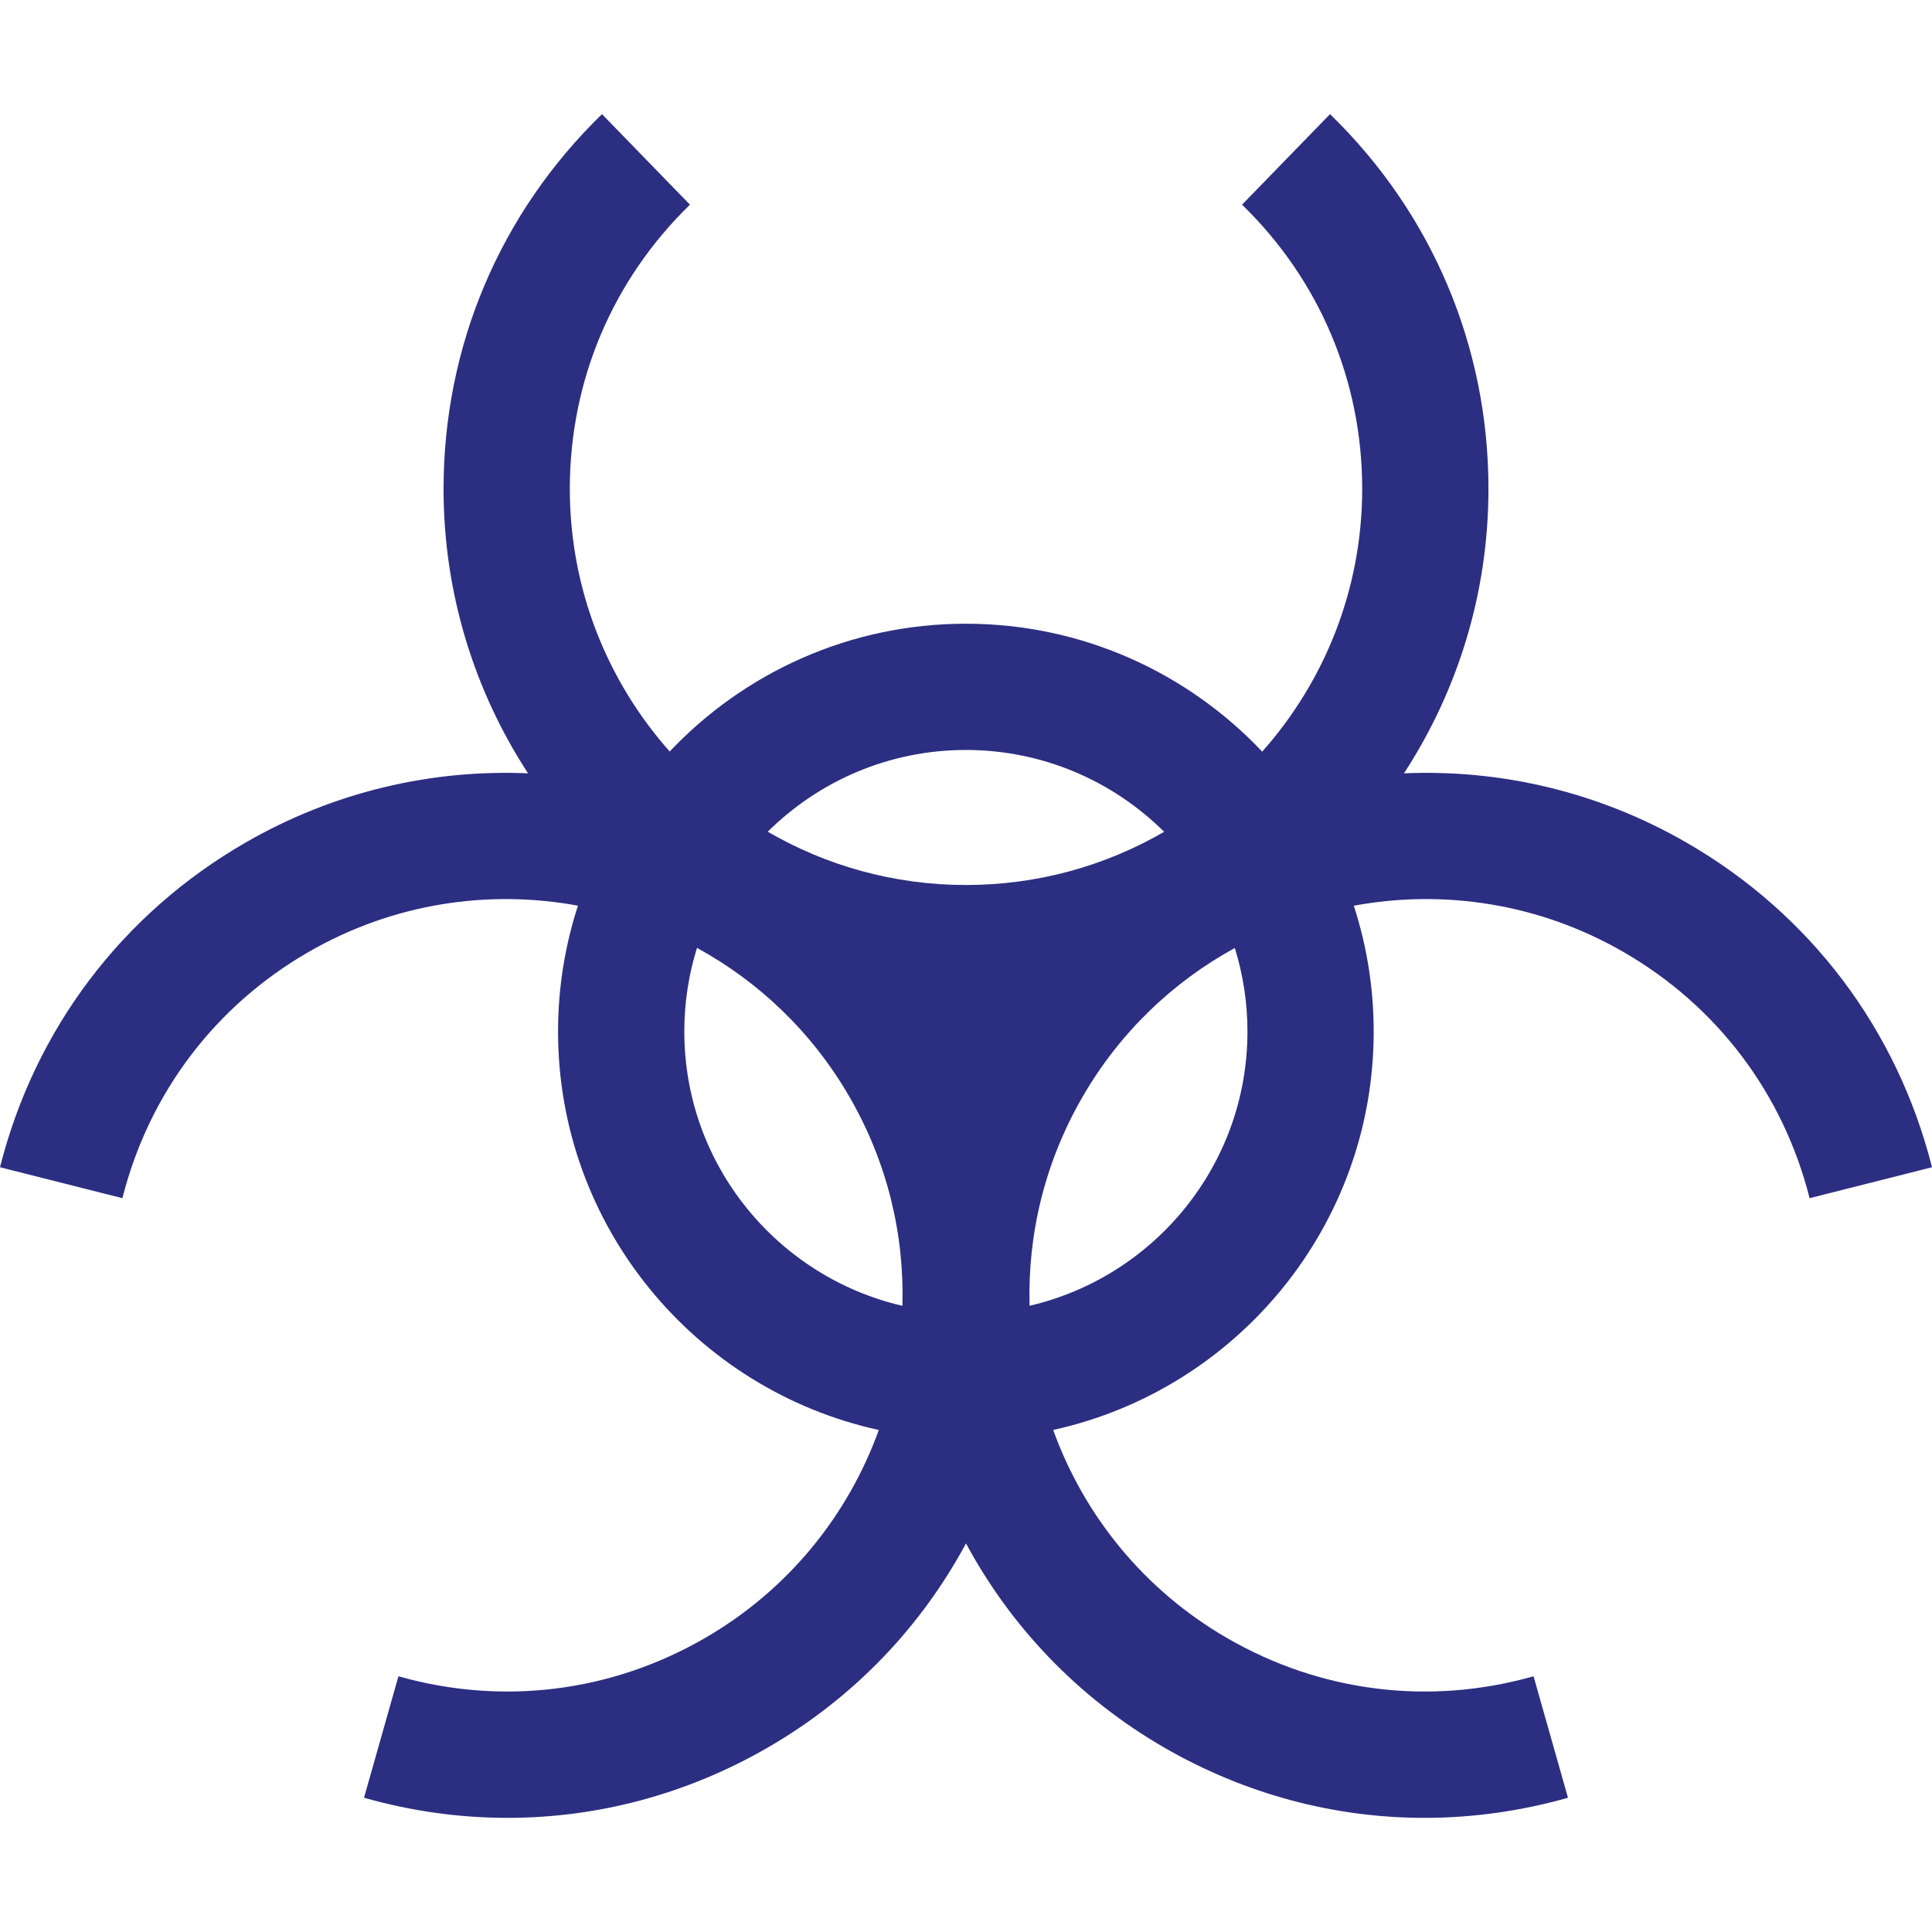 <!DOCTYPE svg PUBLIC "-//W3C//DTD SVG 1.1//EN" "http://www.w3.org/Graphics/SVG/1.1/DTD/svg11.dtd">
<!-- Uploaded to: SVG Repo, www.svgrepo.com, Transformed by: SVG Repo Mixer Tools -->
<svg fill="#2C2E81" height="800px" width="800px" version="1.1" id="Layer_1" xmlns="http://www.w3.org/2000/svg" xmlns:xlink="http://www.w3.org/1999/xlink" viewBox="0 0 511.995 511.995" xml:space="preserve">
<g id="SVGRepo_bgCarrier" stroke-width="0"/>
<g id="SVGRepo_tracerCarrier" stroke-linecap="round" stroke-linejoin="round"/>
<g id="SVGRepo_iconCarrier"> <g> <g> <path d="M446.998,223.328c-23.586-13.617-49.553-19.478-74.935-18.389c14.15-21.709,22.387-47.606,22.387-75.396 c0-37.726-14.909-72.99-41.981-99.296l-23.316,23.996c20.531,19.951,31.838,46.693,31.838,75.3 c0,26.699-10.024,51.099-26.499,69.646c-19.716-20.86-47.626-33.898-78.527-33.898c-30.883,0-58.778,13.023-78.492,33.862 c-16.456-18.542-26.466-42.926-26.466-69.609c0-28.608,11.308-55.349,31.838-75.3l-23.316-23.996 c-27.071,26.306-41.981,61.57-41.981,99.296c0,27.789,8.236,53.686,22.387,75.395C114.553,203.85,88.584,209.711,65,223.33 c-32.671,18.86-55.756,49.404-65,86.001l32.438,8.195c7.012-27.755,24.517-50.918,49.292-65.223 c22.448-12.96,47.742-16.655,71.433-12.291c-3.418,10.51-5.274,21.72-5.274,33.355c0,51.678,36.46,94.992,85.005,105.591 c-8.122,22.485-23.897,42.334-46.172,55.195c-24.777,14.304-53.592,17.882-81.131,10.077l-9.123,32.19 c12.576,3.564,25.348,5.328,38.036,5.328c23.95,0,47.588-6.289,68.945-18.619c23.029-13.296,40.787-32.258,52.549-54.115 c11.762,21.857,29.52,40.82,52.549,54.115c21.359,12.333,44.994,18.619,68.945,18.619c12.687,0,25.462-1.764,38.036-5.328 l-9.123-32.19c-27.541,7.806-56.355,4.227-81.131-10.077c-22.279-12.863-38.056-32.718-46.177-55.209 c48.514-10.622,84.944-53.922,84.944-105.577c0-11.631-1.855-22.836-5.271-33.343c23.708-4.383,49.027-0.693,71.495,12.279 c24.775,14.304,42.281,37.467,49.292,65.223l32.438-8.195C502.756,272.734,479.671,242.19,446.998,223.328z M239.147,346.052 c-33.067-7.651-57.801-37.324-57.801-72.686c0-7.715,1.178-15.162,3.361-22.168c16.325,8.92,30.48,22.278,40.443,39.534 C235.207,308.151,239.684,327.284,239.147,346.052z M203.455,220.41c13.494-13.381,32.051-21.663,52.511-21.663 c20.474,0,39.043,8.291,52.539,21.687c-15.454,8.961-33.39,14.099-52.504,14.099C236.869,234.534,218.919,229.387,203.455,220.41z M272.85,346.036c-0.533-18.763,3.944-37.891,13.998-55.305c9.95-17.235,24.084-30.583,40.386-39.503 c2.178,6.997,3.352,14.433,3.352,22.137C330.586,308.703,305.888,338.361,272.85,346.036z"/> </g> </g> </g>
</svg>